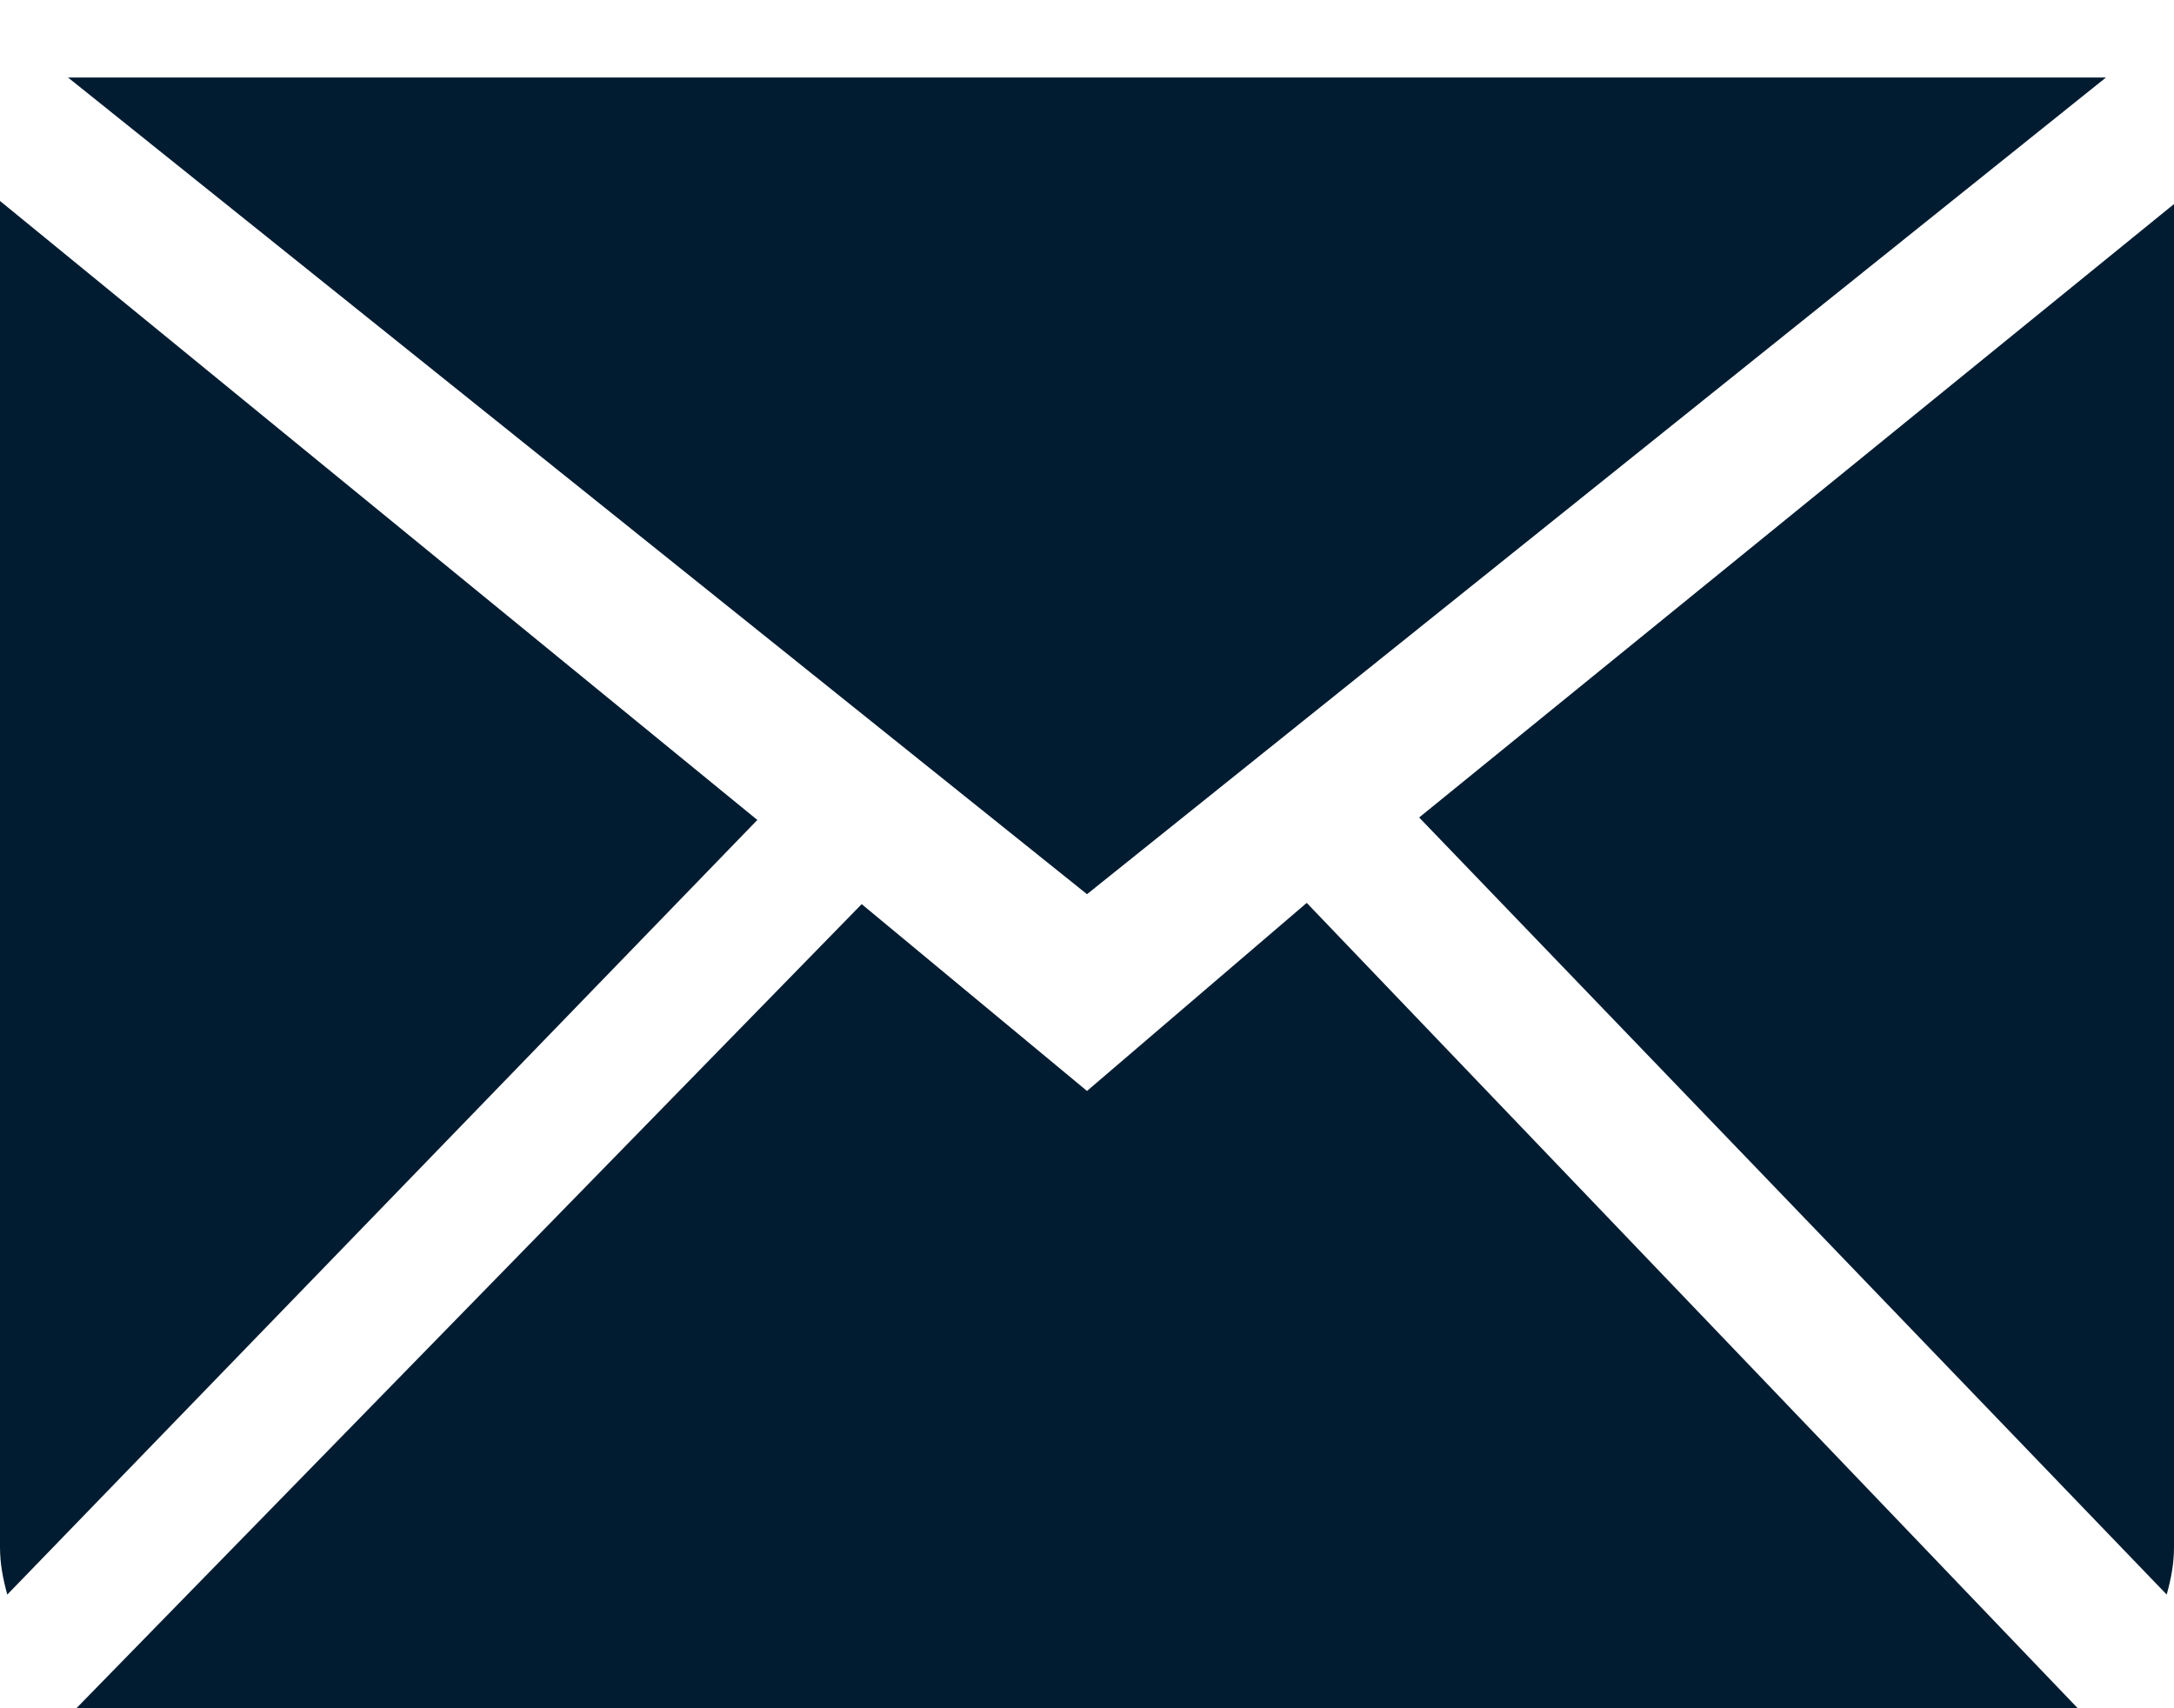 <svg width="14" height="11" viewBox="0 0 14 11" fill="none" xmlns="http://www.w3.org/2000/svg">
<path fill-rule="evenodd" clip-rule="evenodd" d="M7 7.025L5.549 5.822L0.488 11.004H13.384L8.415 5.814L7 7.025ZM9.139 5.264L13.953 10.268C13.98 10.171 14 10.071 14 9.964V1.314L9.139 5.264ZM0 1.294V9.964C0 10.071 0.02 10.171 0.047 10.268L4.877 5.28L0 1.294ZM13.562 0.499H0.438L7 5.758L13.562 0.499Z" fill="#011C31"/>
</svg>
